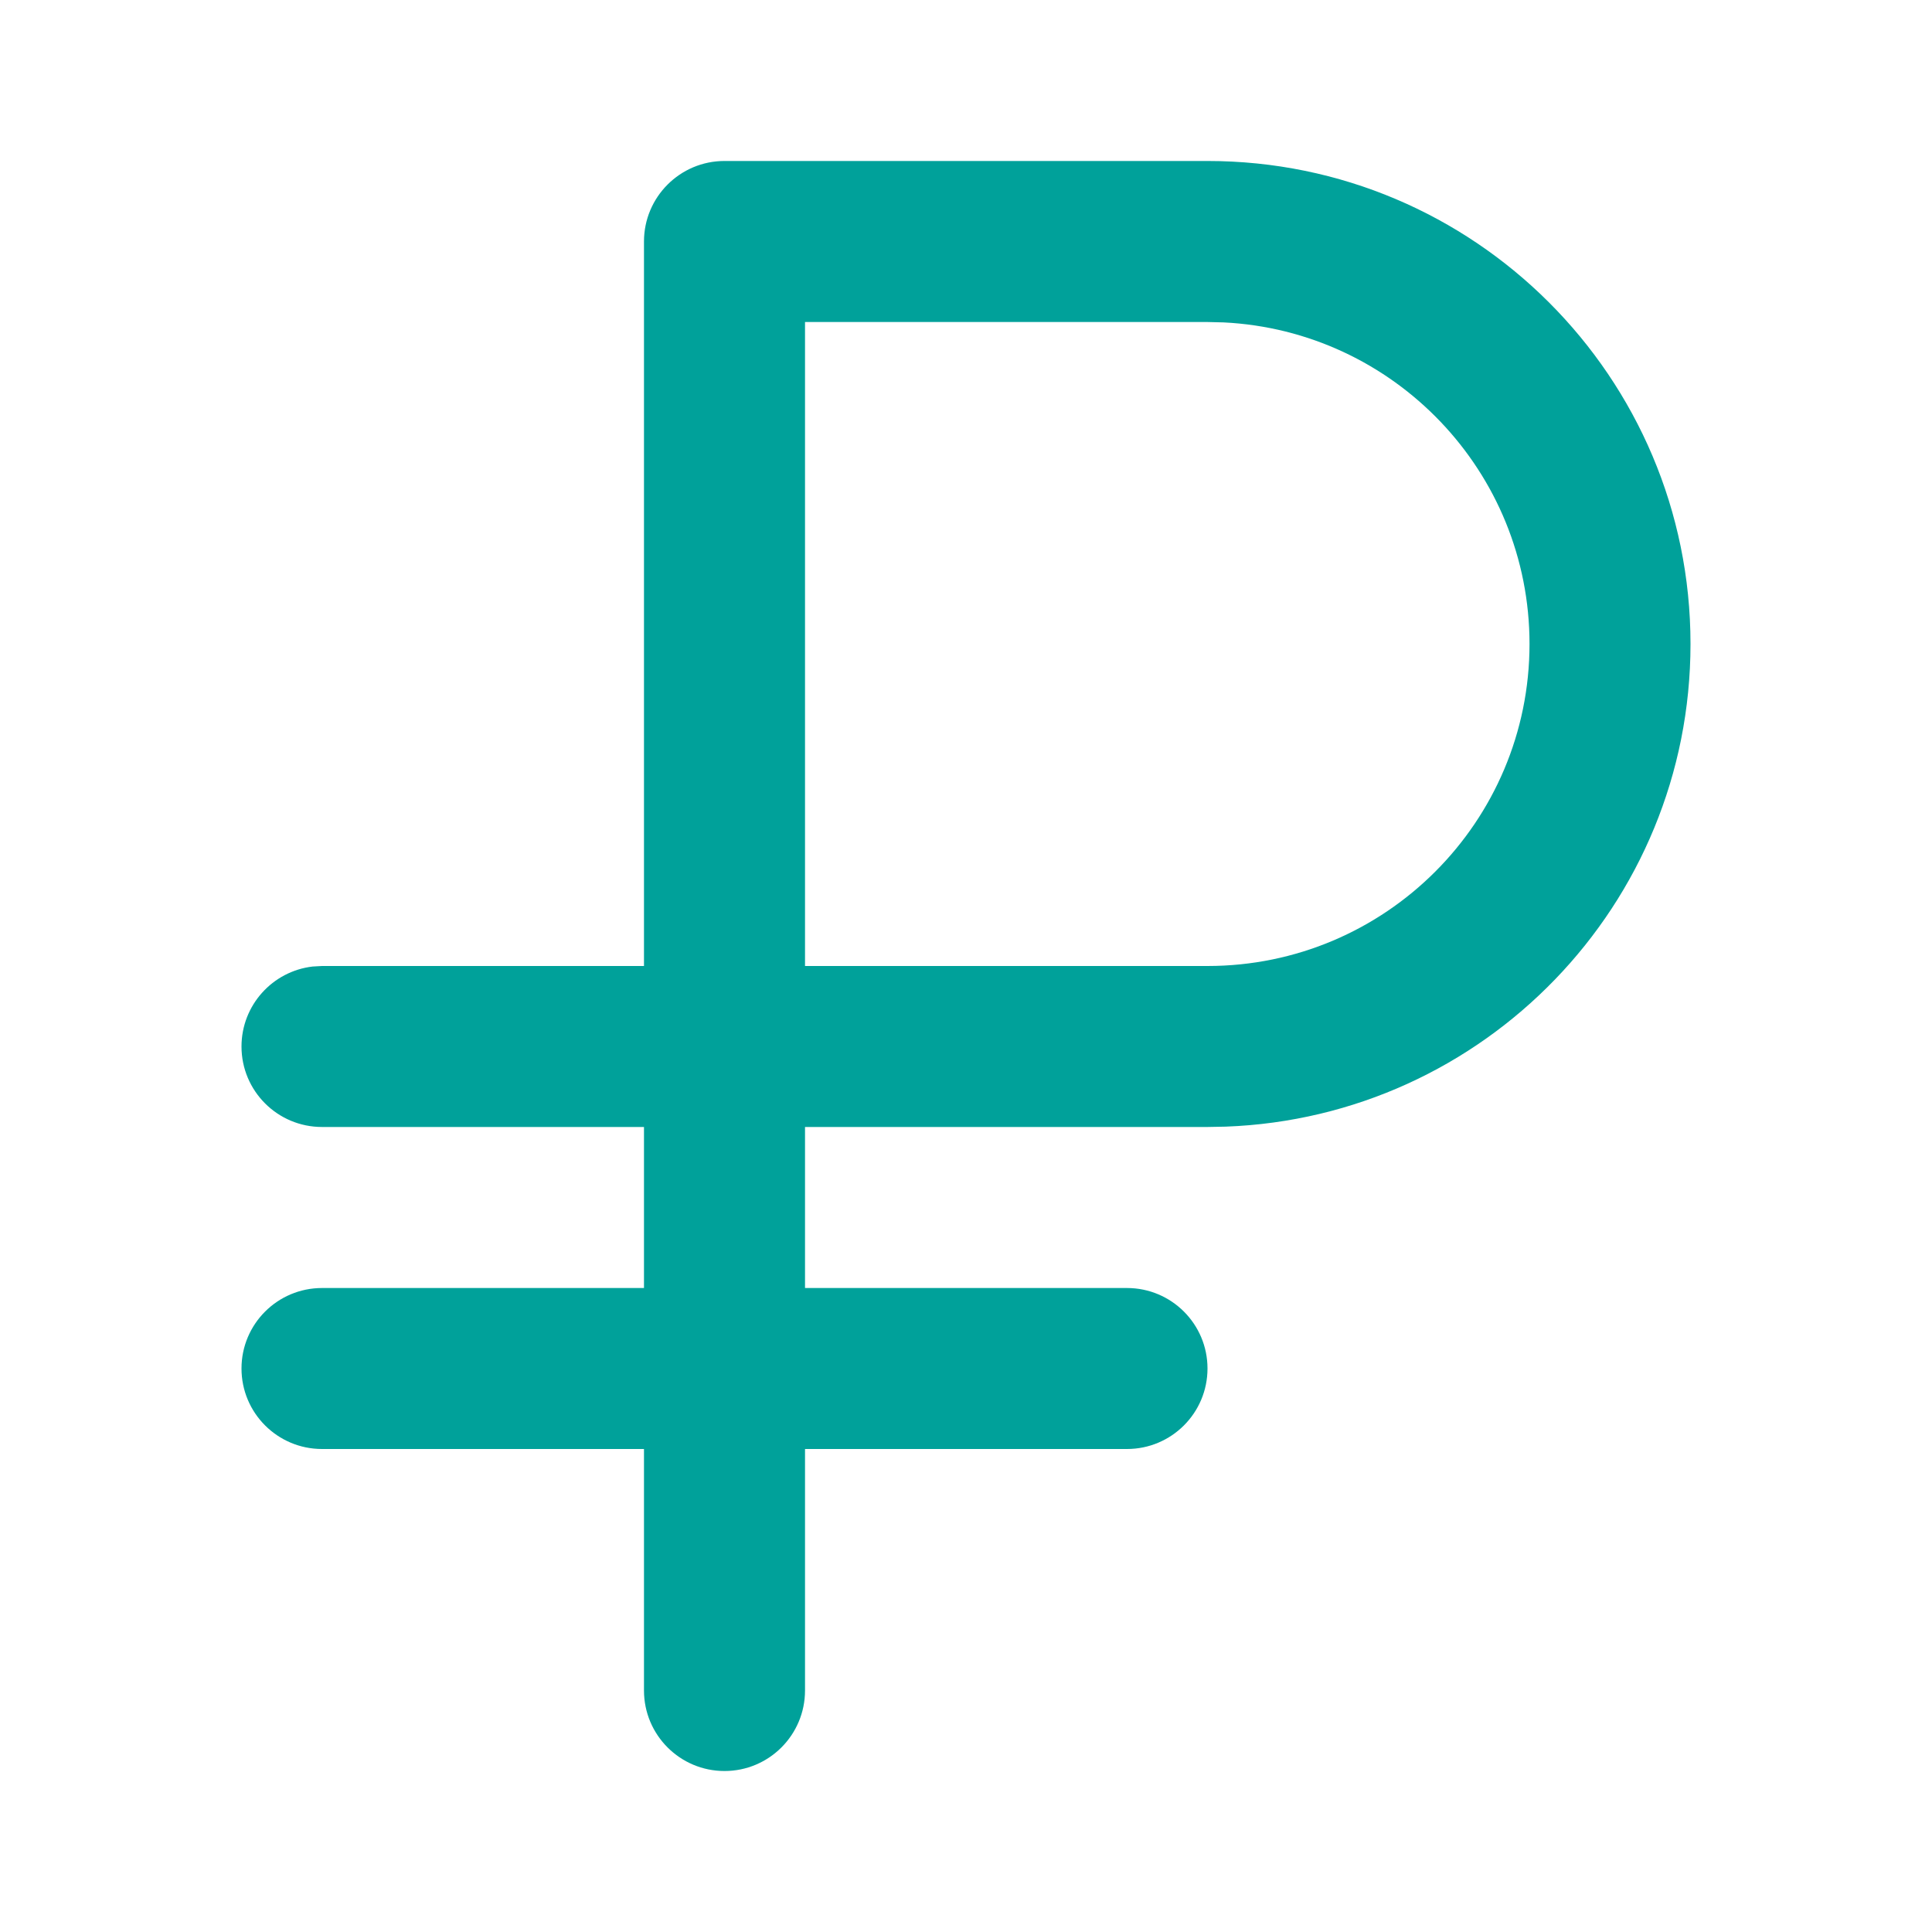 <?xml version="1.0" encoding="UTF-8"?> <svg xmlns="http://www.w3.org/2000/svg" width="40" height="40" viewBox="0 0 40 40" fill="none"> <path fill-rule="evenodd" clip-rule="evenodd" d="M25 3.333C30.523 3.333 35 7.811 35 13.333C35 18.731 30.724 23.129 25.375 23.326L25 23.333H16.667V26.667H23.333C24.254 26.667 25 27.413 25 28.333C25 29.254 24.254 30 23.333 30H16.667V35C16.667 35.92 15.921 36.667 15 36.667C14.079 36.667 13.333 35.92 13.333 35V30H6.667C5.746 30 5 29.254 5 28.333C5 27.413 5.746 26.667 6.667 26.667H13.333V23.333H6.667C5.746 23.333 5 22.587 5 21.667C5 20.812 5.643 20.108 6.472 20.011L6.667 20H13.333V5C13.333 4.08 14.079 3.333 15 3.333H25ZM25 6.667H16.667V20H25C28.682 20 31.667 17.015 31.667 13.333C31.667 9.763 28.86 6.848 25.333 6.675L25 6.667Z" fill="#00A19A"></path> </svg> 